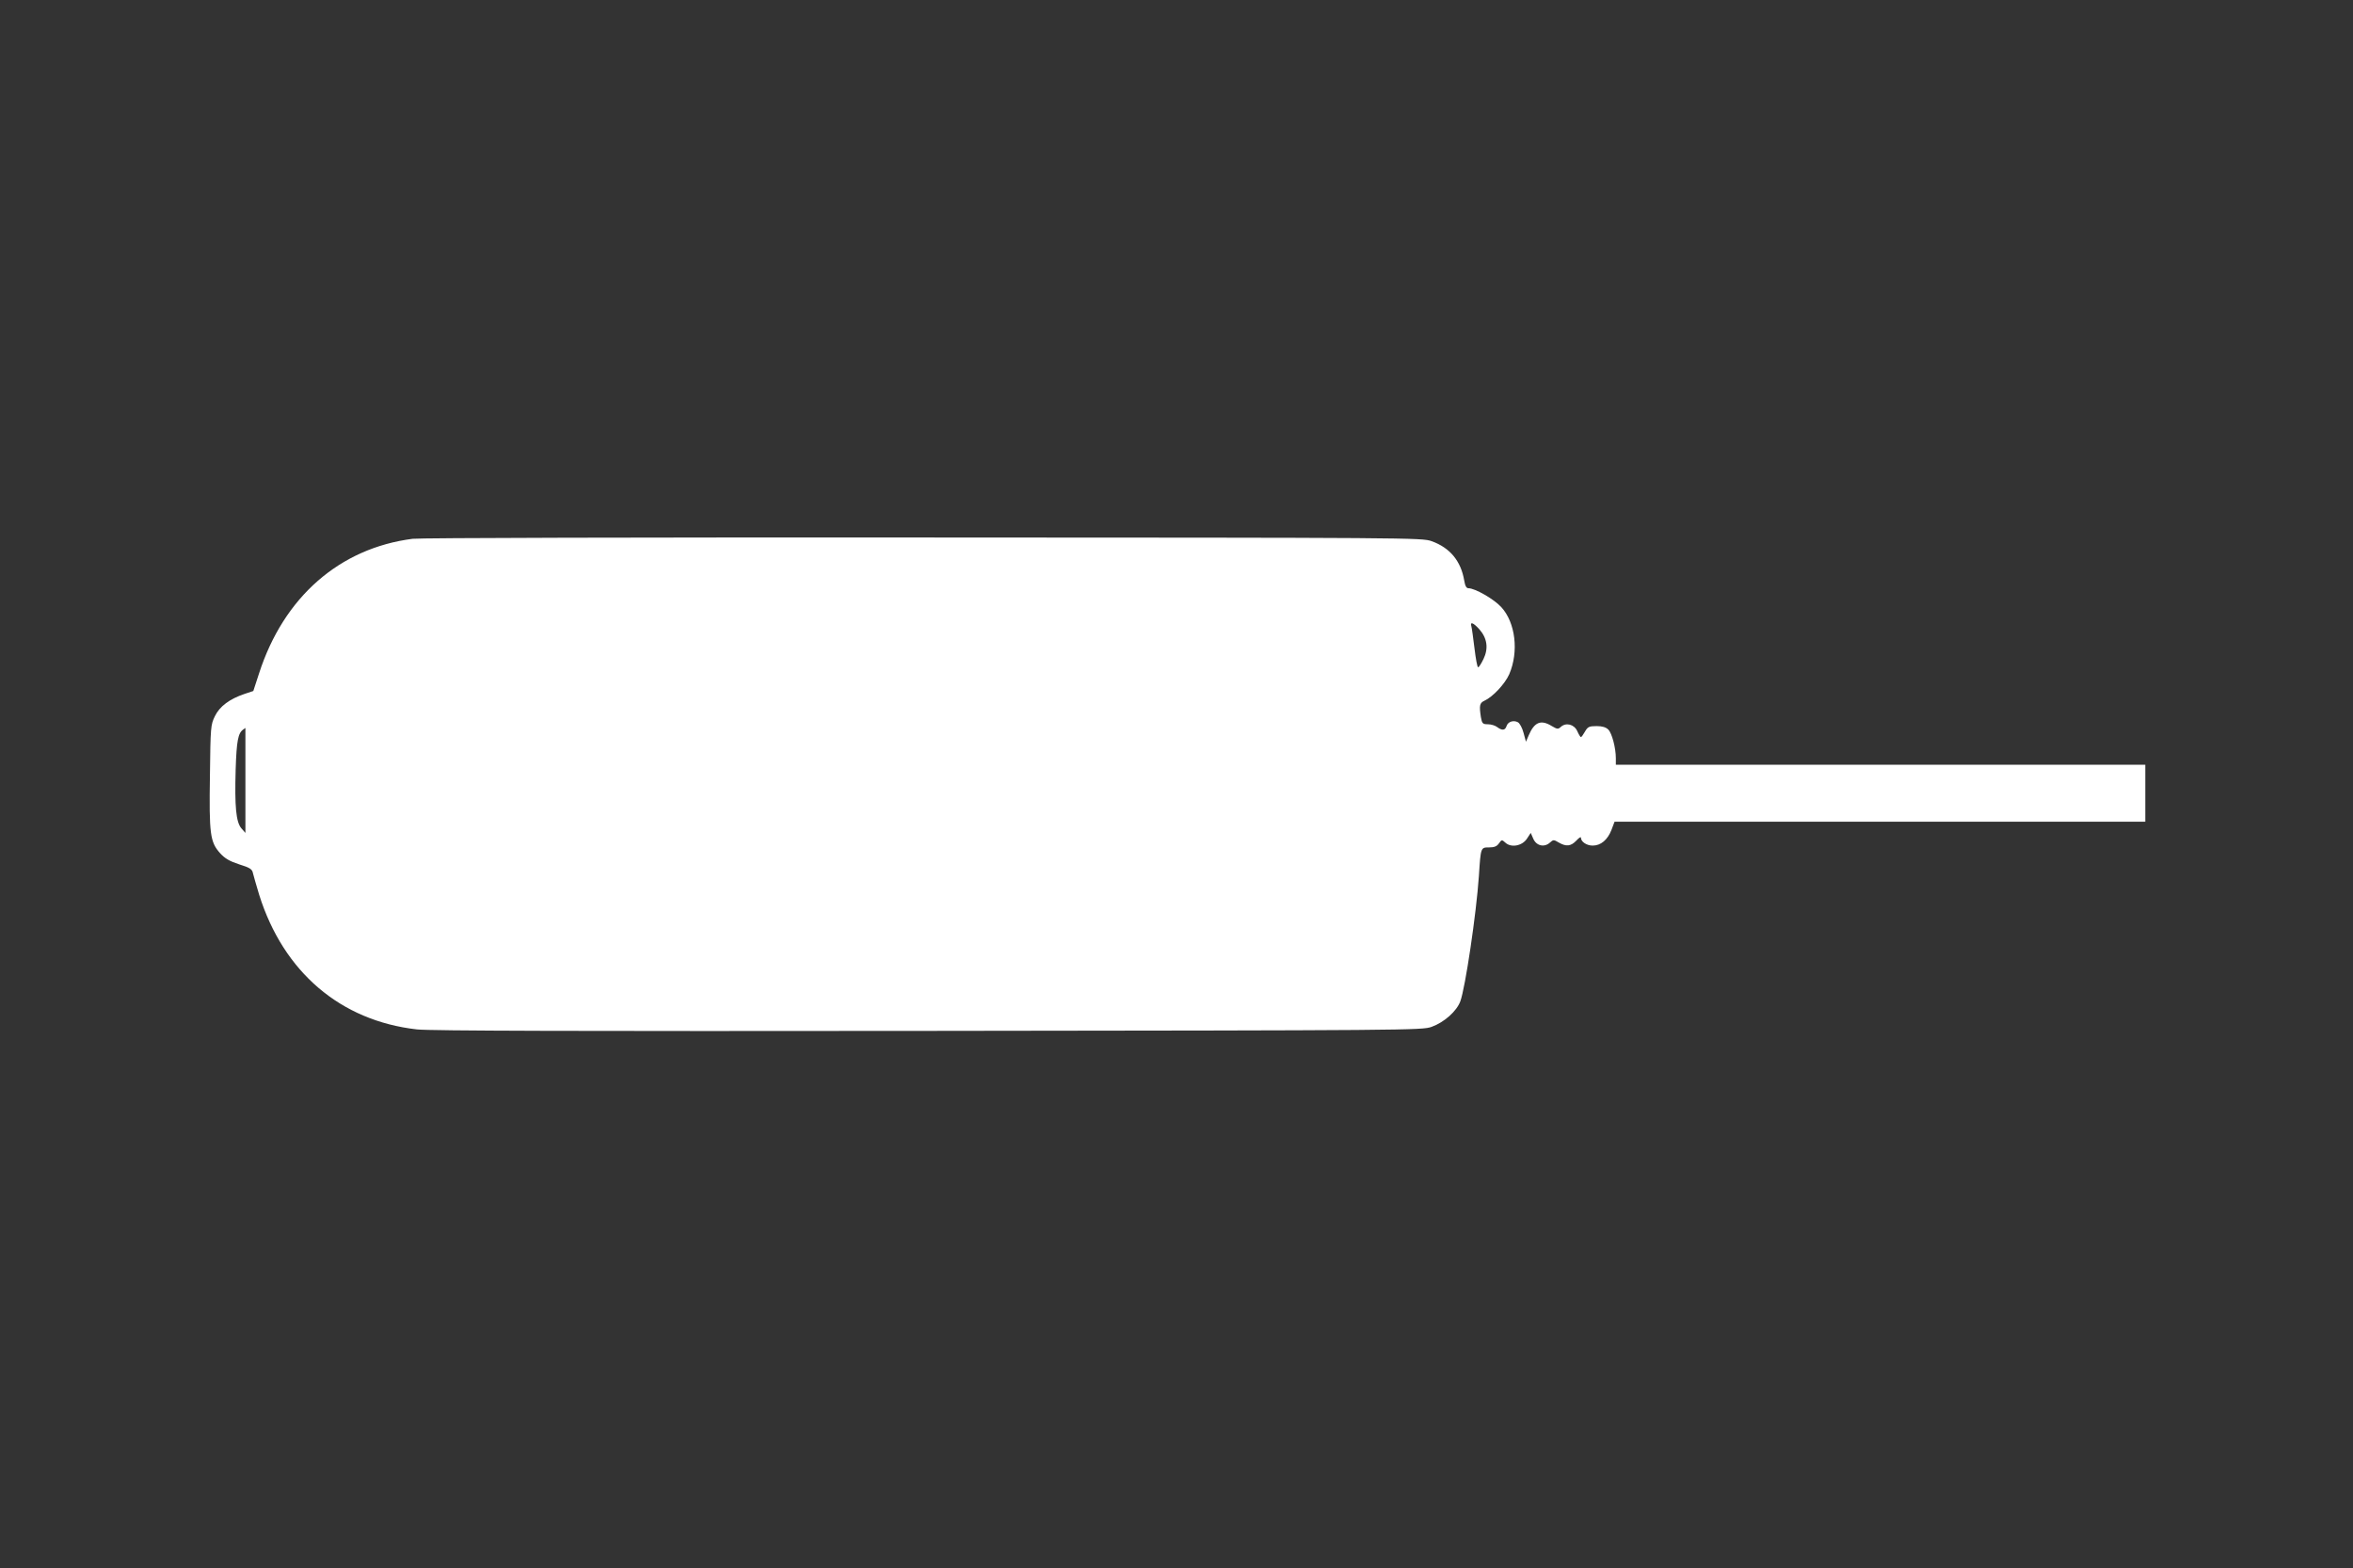 <?xml version="1.0" standalone="no"?>
<!DOCTYPE svg PUBLIC "-//W3C//DTD SVG 20010904//EN"
 "http://www.w3.org/TR/2001/REC-SVG-20010904/DTD/svg10.dtd">
<svg version="1.0" xmlns="http://www.w3.org/2000/svg"
 width="1280pt" height="853pt" viewBox="0 0 1280 853"
 preserveAspectRatio="xMidYMid meet">
<rect x="0" y="0" width="1280" height="853" fill="#333333" stroke="none"/>
<g transform="translate(0,853) scale(0.1,-0.1)"
fill="#ffffff" stroke="none">
<path d="M2245 5599 c-398 -51 -702 -317 -836 -733 l-31 -95 -48 -16 c-80 -27
-135 -67 -161 -121 -23 -47 -24 -59 -27 -323 -5 -318 1 -362 55 -422 26 -29
52 -44 104 -61 58 -18 71 -26 75 -48 3 -14 19 -67 34 -118 132 -420 442 -685
858 -732 69 -8 885 -10 2782 -8 2618 3 2686 3 2738 22 69 25 136 85 156 139
27 73 87 476 101 682 10 156 10 155 55 155 29 0 43 6 54 22 15 21 16 21 35 4
31 -29 91 -18 117 21 l21 32 14 -32 c17 -39 60 -48 90 -21 19 17 21 17 48 1
41 -24 66 -21 96 10 14 15 25 23 25 16 0 -22 31 -43 64 -43 44 0 81 31 102 85
l17 45 1443 0 1444 0 0 155 0 155 -1440 0 -1440 0 0 35 c0 56 -21 136 -41 156
-13 13 -33 19 -64 19 -41 0 -48 -4 -63 -30 -9 -16 -19 -30 -22 -30 -3 0 -12
15 -20 33 -17 37 -61 48 -89 23 -15 -14 -20 -13 -49 4 -60 37 -95 22 -126 -50
l-15 -35 -13 48 c-7 27 -21 53 -31 58 -24 13 -55 3 -62 -22 -8 -23 -24 -24
-51 -4 -10 8 -33 15 -50 15 -28 0 -32 4 -38 38 -10 64 -7 78 19 90 46 21 112
92 135 144 53 123 34 281 -43 365 -40 44 -143 103 -179 103 -11 0 -18 12 -23
43 -18 105 -77 177 -177 213 -52 19 -118 19 -2763 20 -1541 1 -2740 -2 -2780
-7z m5803 -493 c42 -48 50 -103 22 -161 -12 -25 -25 -45 -29 -45 -5 0 -13 46
-20 103 -7 56 -14 110 -17 120 -8 27 11 20 44 -17z m-6713 -822 l0 -285 -22
25 c-29 34 -37 118 -31 321 5 155 13 198 42 217 6 4 11 8 11 8 0 0 0 -129 0
-286z"/>
</g>
</svg>
